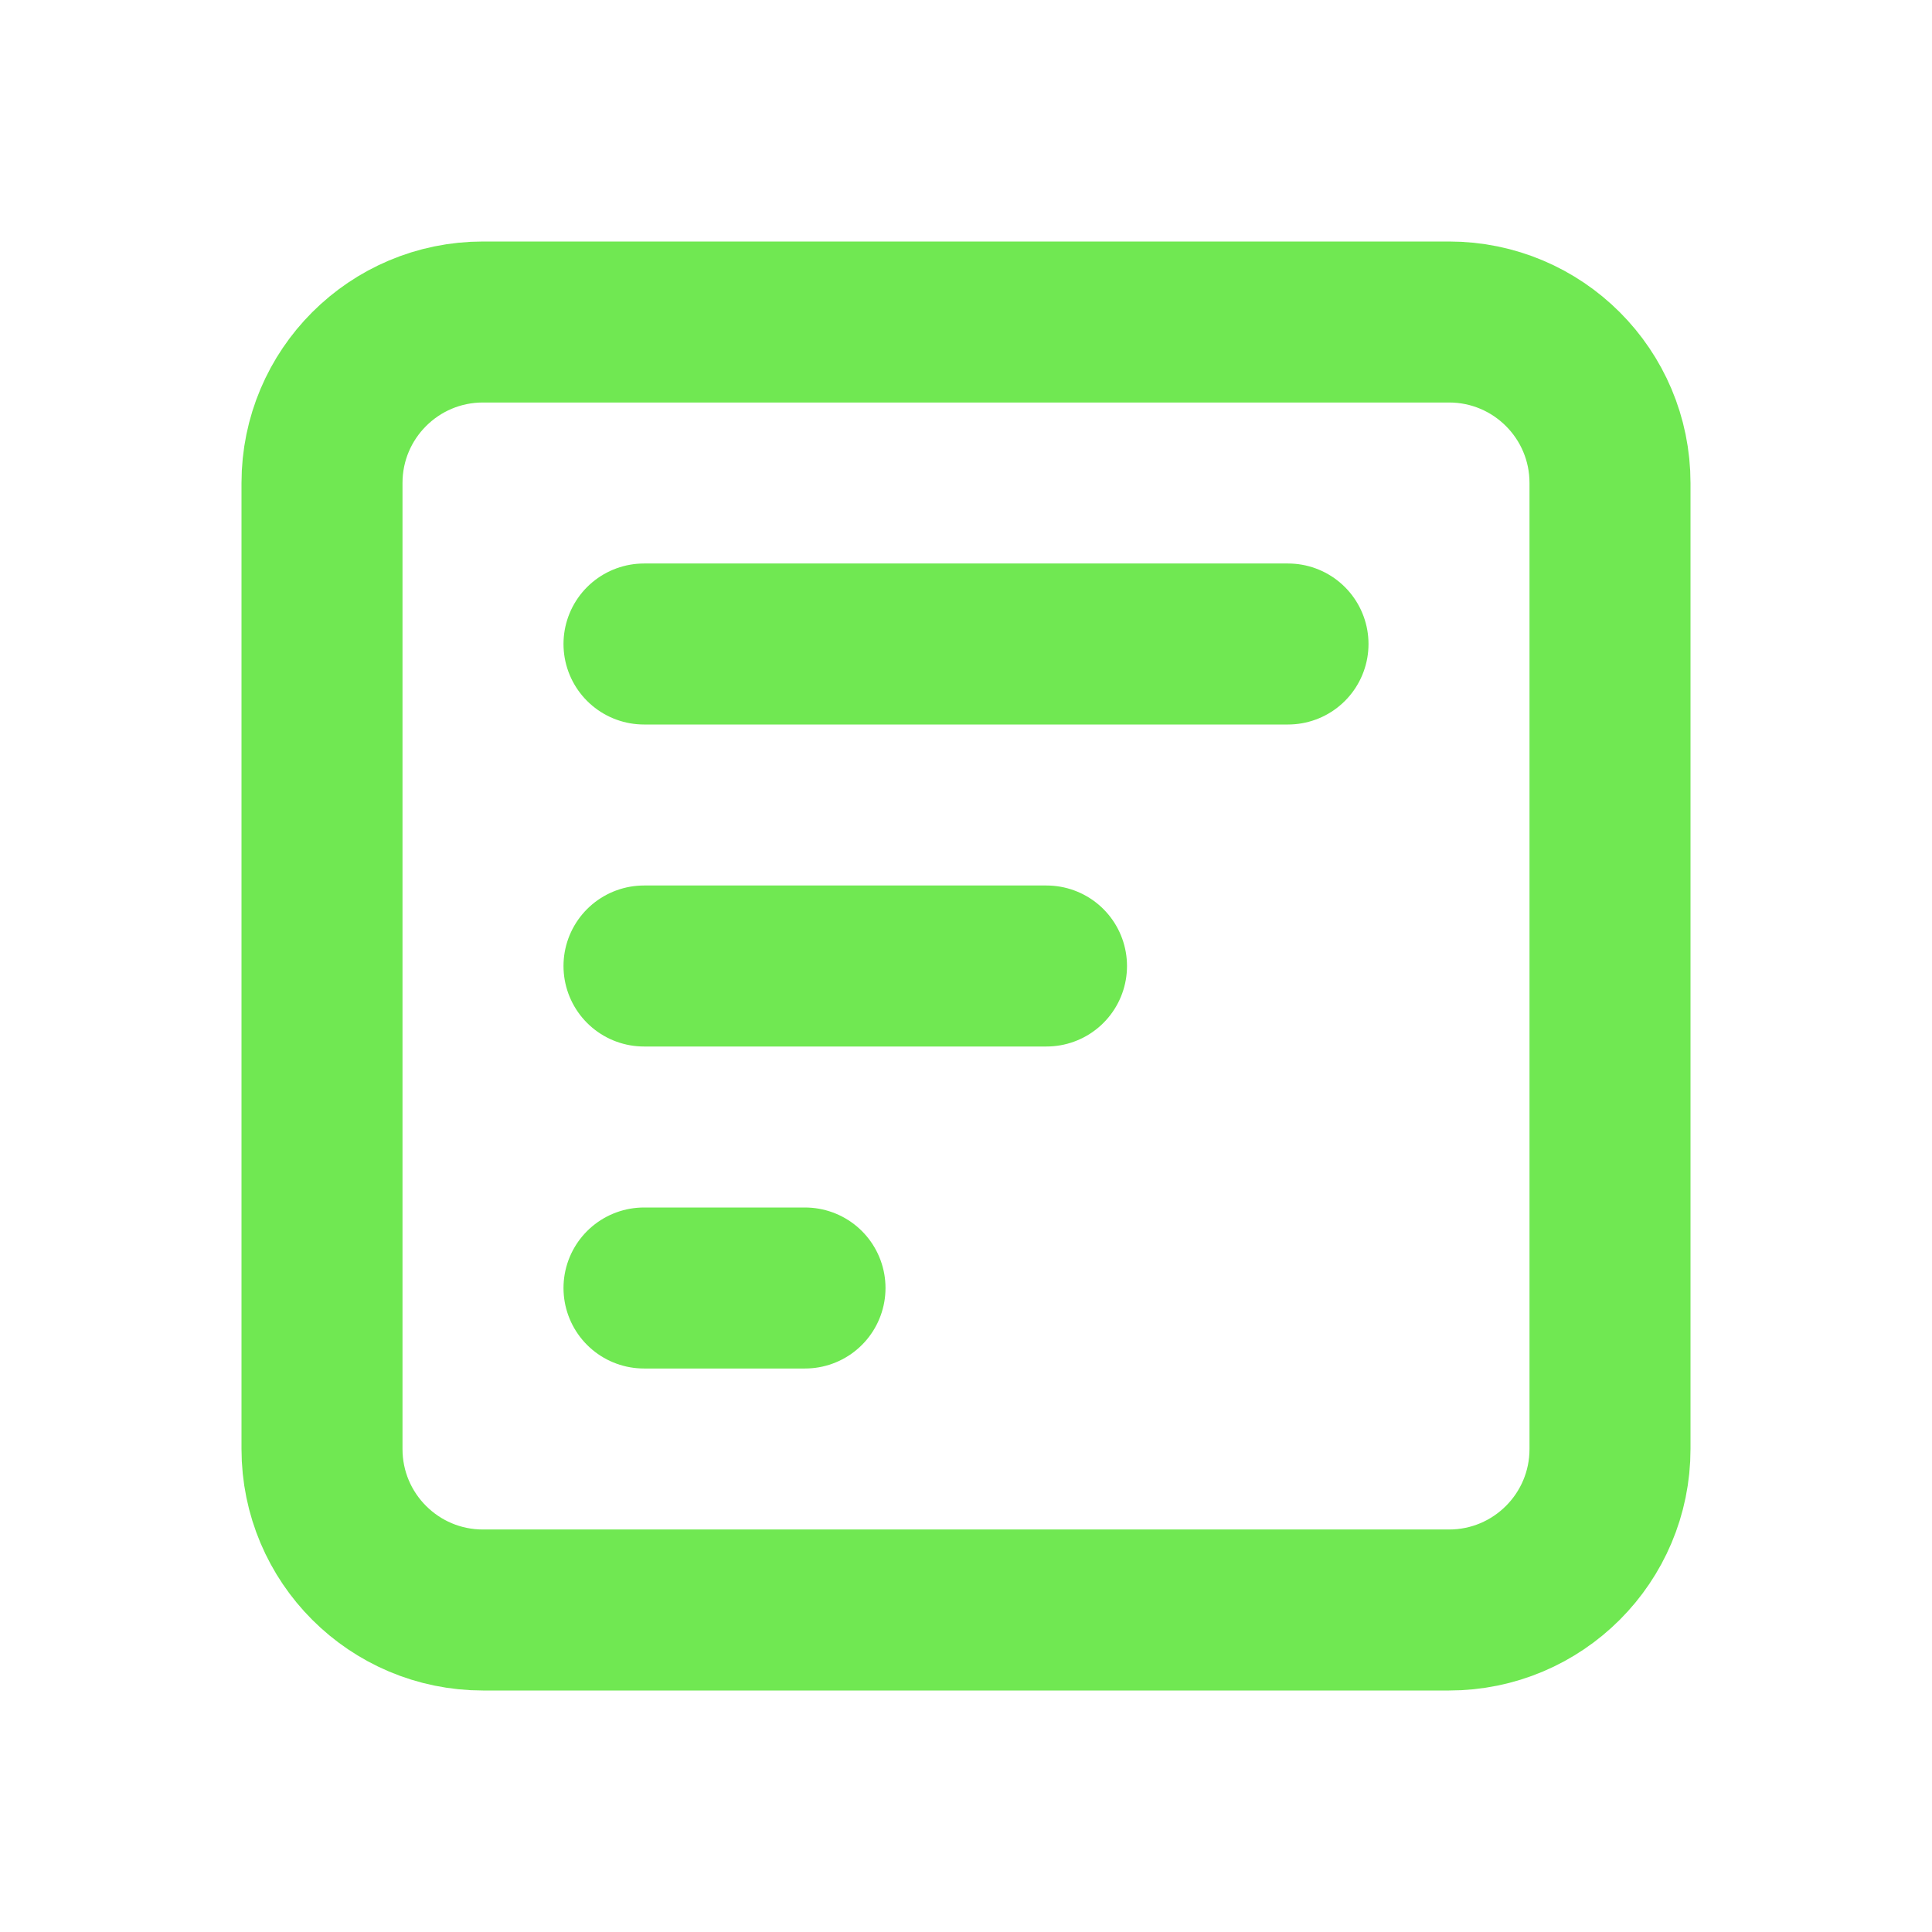 <?xml version="1.0" encoding="UTF-8"?> <svg xmlns="http://www.w3.org/2000/svg" width="24" height="24" viewBox="0 0 24 24" fill="none"> <path d="M16 8L8 8M13 12L8 12M10 16L8 16M4 18L4 6C4 4.895 4.895 4 6 4L18 4C19.105 4 20 4.895 20 6L20 18C20 19.105 19.105 20 18 20L6 20C4.895 20 4 19.105 4 18Z" stroke="#70E852" stroke-width="2" stroke-linecap="round" stroke-linejoin="round"></path> </svg> 